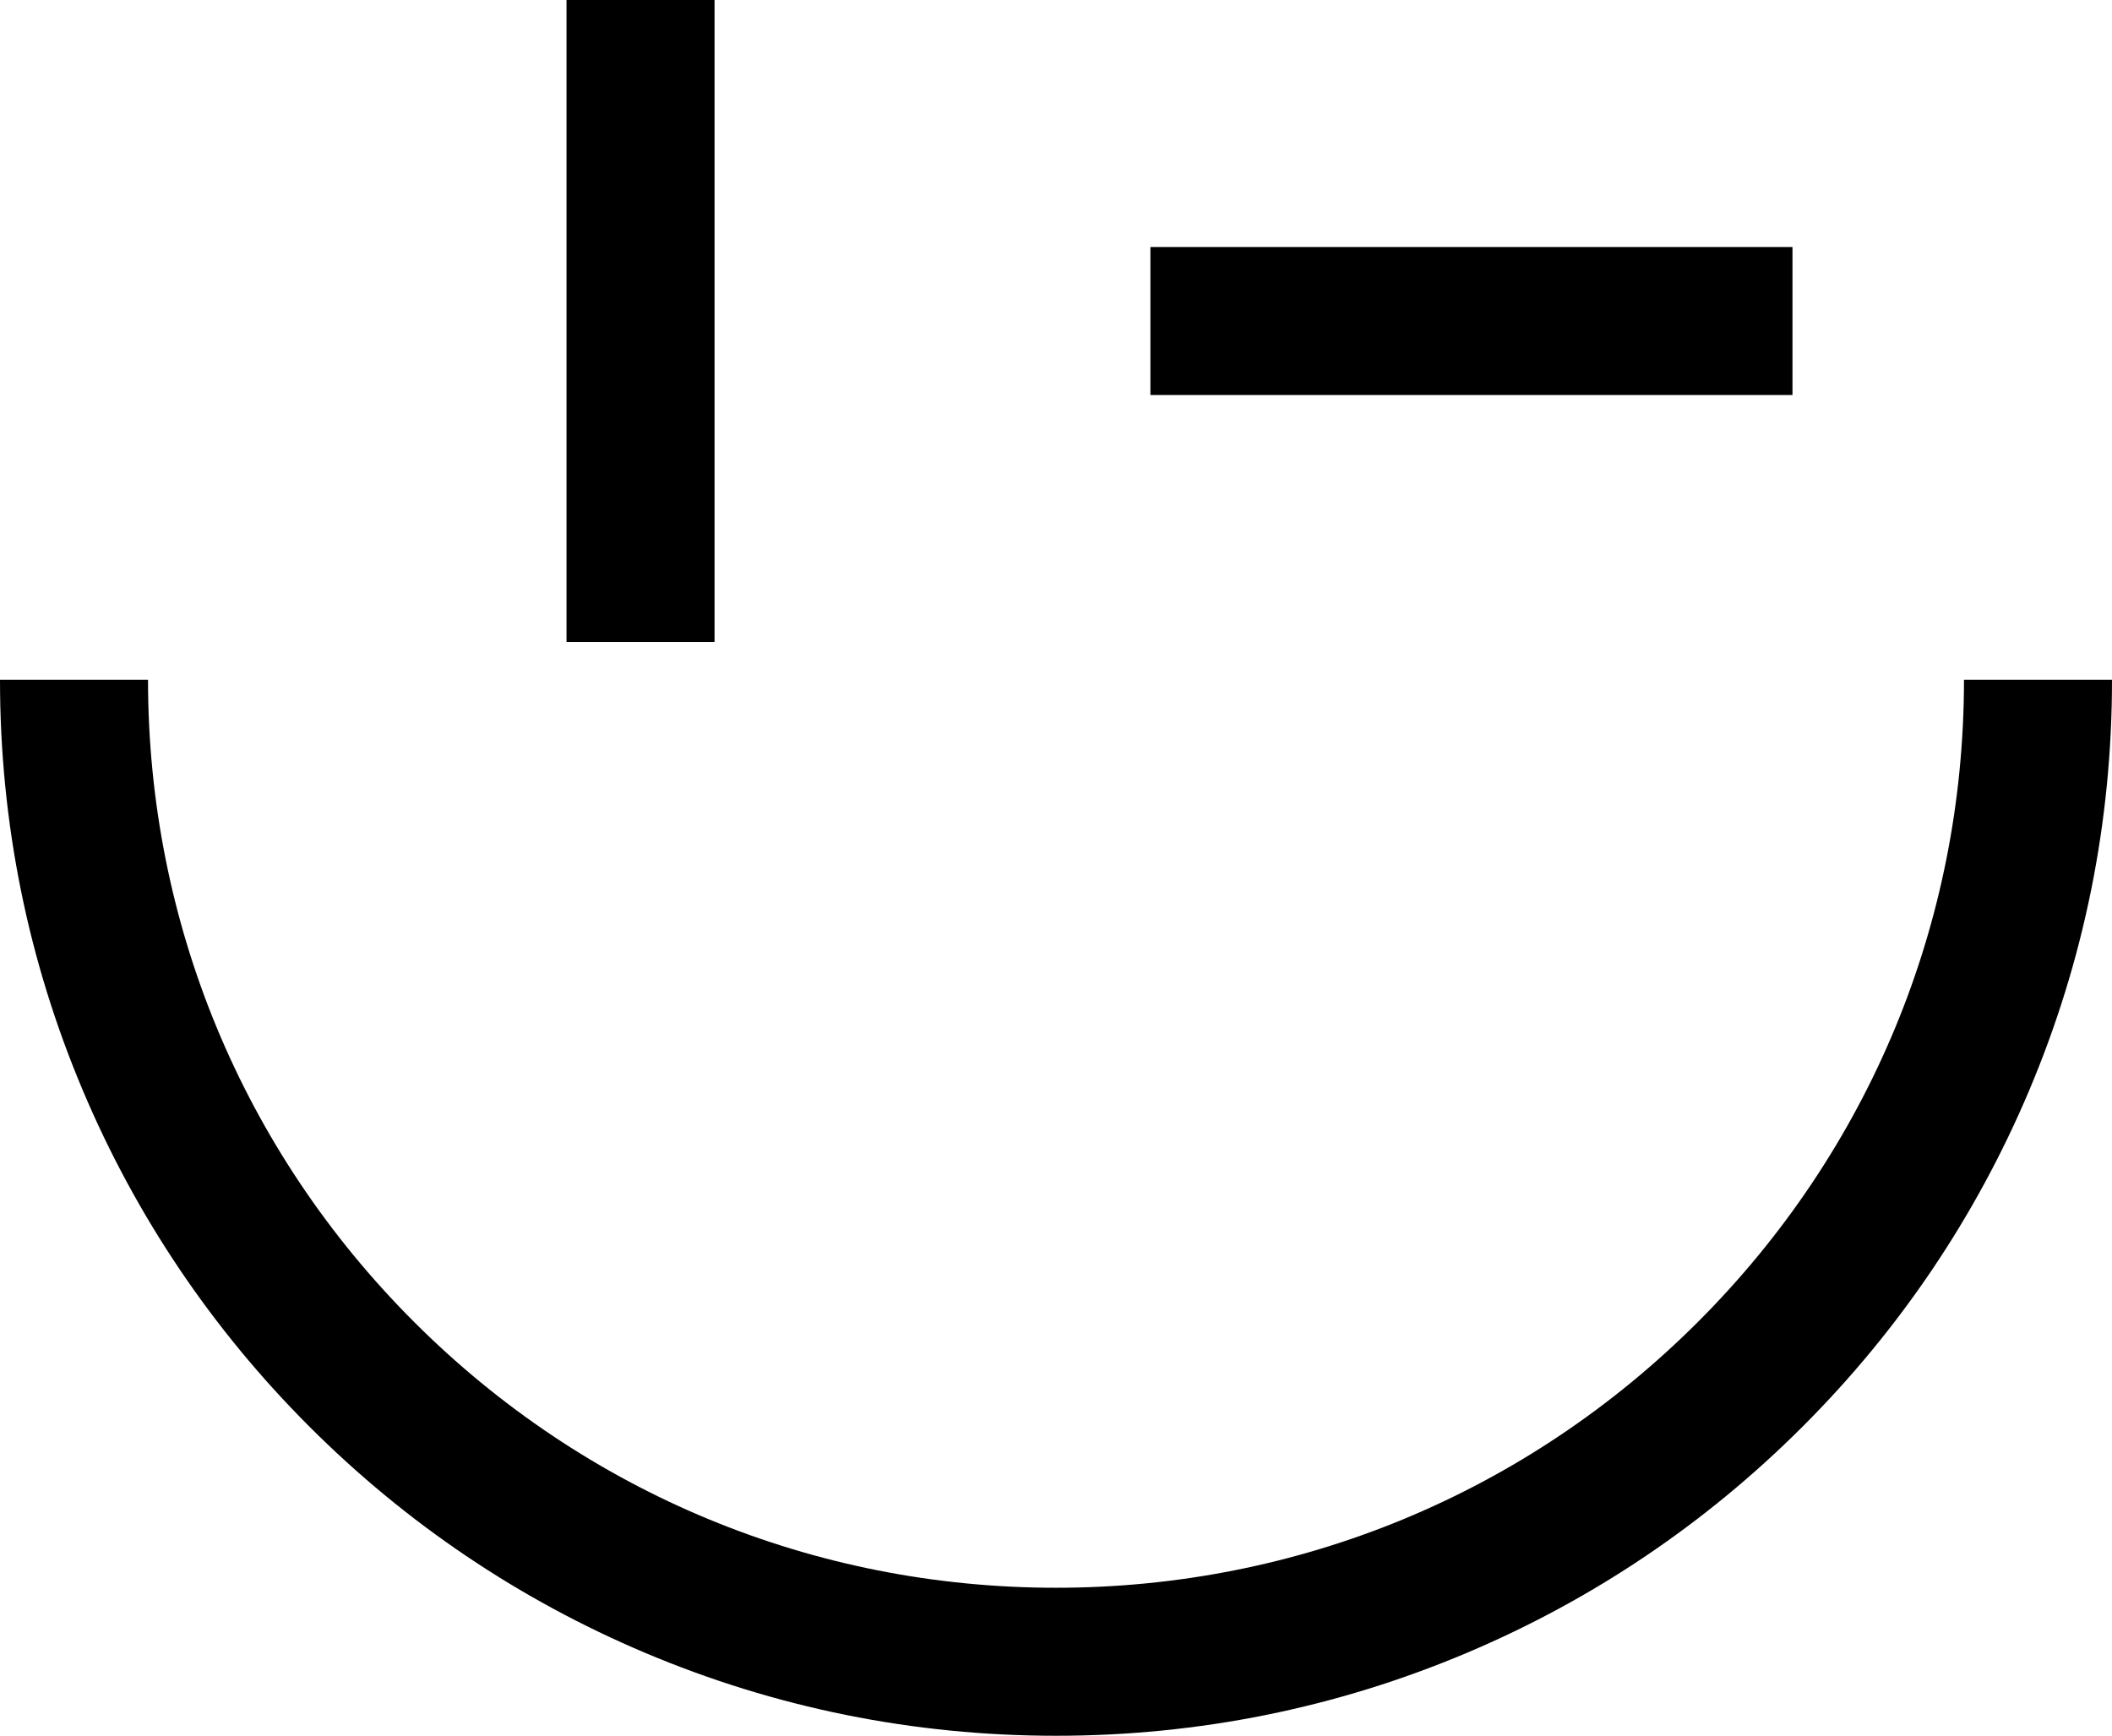 <?xml version="1.0" encoding="UTF-8"?>
<svg xmlns="http://www.w3.org/2000/svg" viewBox="0 0 856.1 703.62">
  <rect id="oeildroite" x="229.64" width="60" height="260.26"></rect>
  <rect id="oielgauche" x="466.32" y="100.13" width="260.26" height="60"></rect>
  <path id="sourire" d="M428.05,703.62c-57.77,0-113.83-11.32-166.63-33.65-50.98-21.56-96.75-52.42-136.05-91.72s-70.16-85.08-91.72-136.05C11.32,389.41,0,333.35,0,275.57h60c0,98.31,38.28,190.74,107.8,260.25,69.52,69.51,161.94,107.8,260.25,107.8s190.73-38.28,260.25-107.8c69.52-69.52,107.8-161.94,107.8-260.25h60c0,57.77-11.32,113.83-33.65,166.63-21.56,50.97-52.42,96.75-91.72,136.05s-85.08,70.16-136.05,91.72c-52.79,22.33-108.85,33.65-166.63,33.65Z"></path>
</svg>
